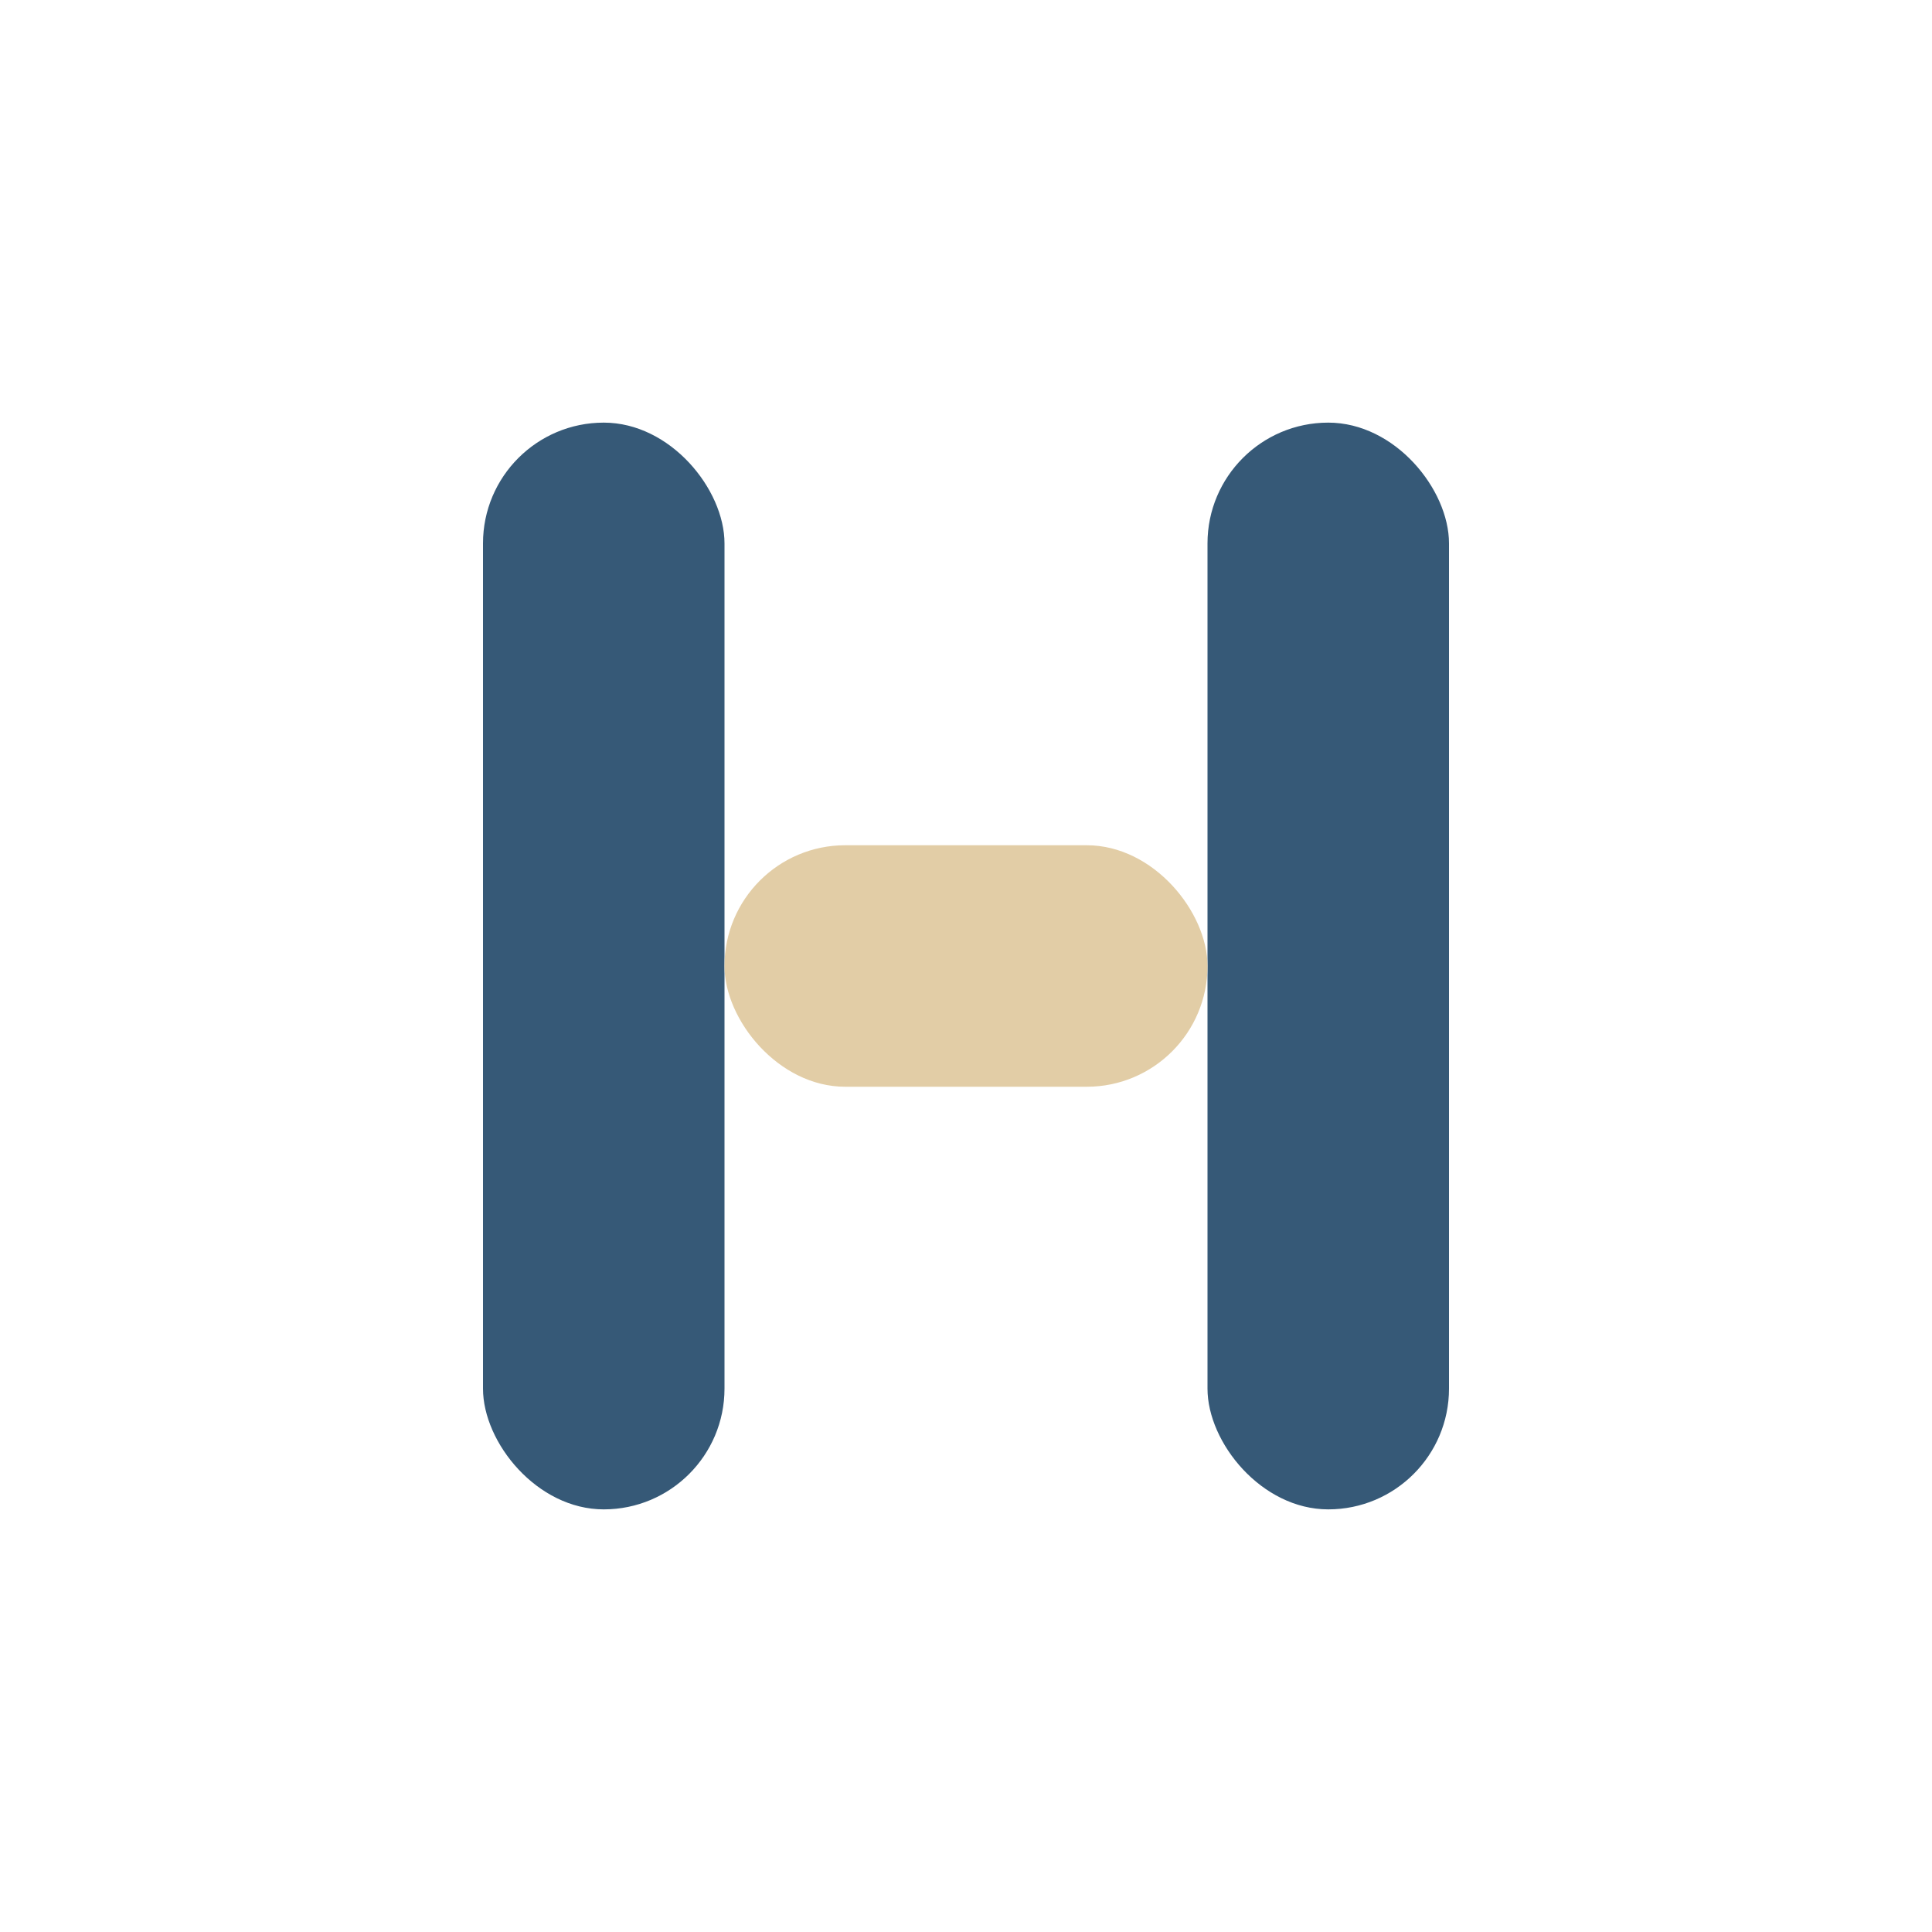<?xml version="1.0" encoding="UTF-8"?>
<svg xmlns="http://www.w3.org/2000/svg" width="32" height="32" viewBox="0 0 32 32"><rect x="8" y="7" width="4" height="18" rx="2" fill="#365977"/><rect x="20" y="7" width="4" height="18" rx="2" fill="#365977"/><rect x="12" y="14" width="8" height="4" rx="2" fill="#E2CDA6"/></svg>